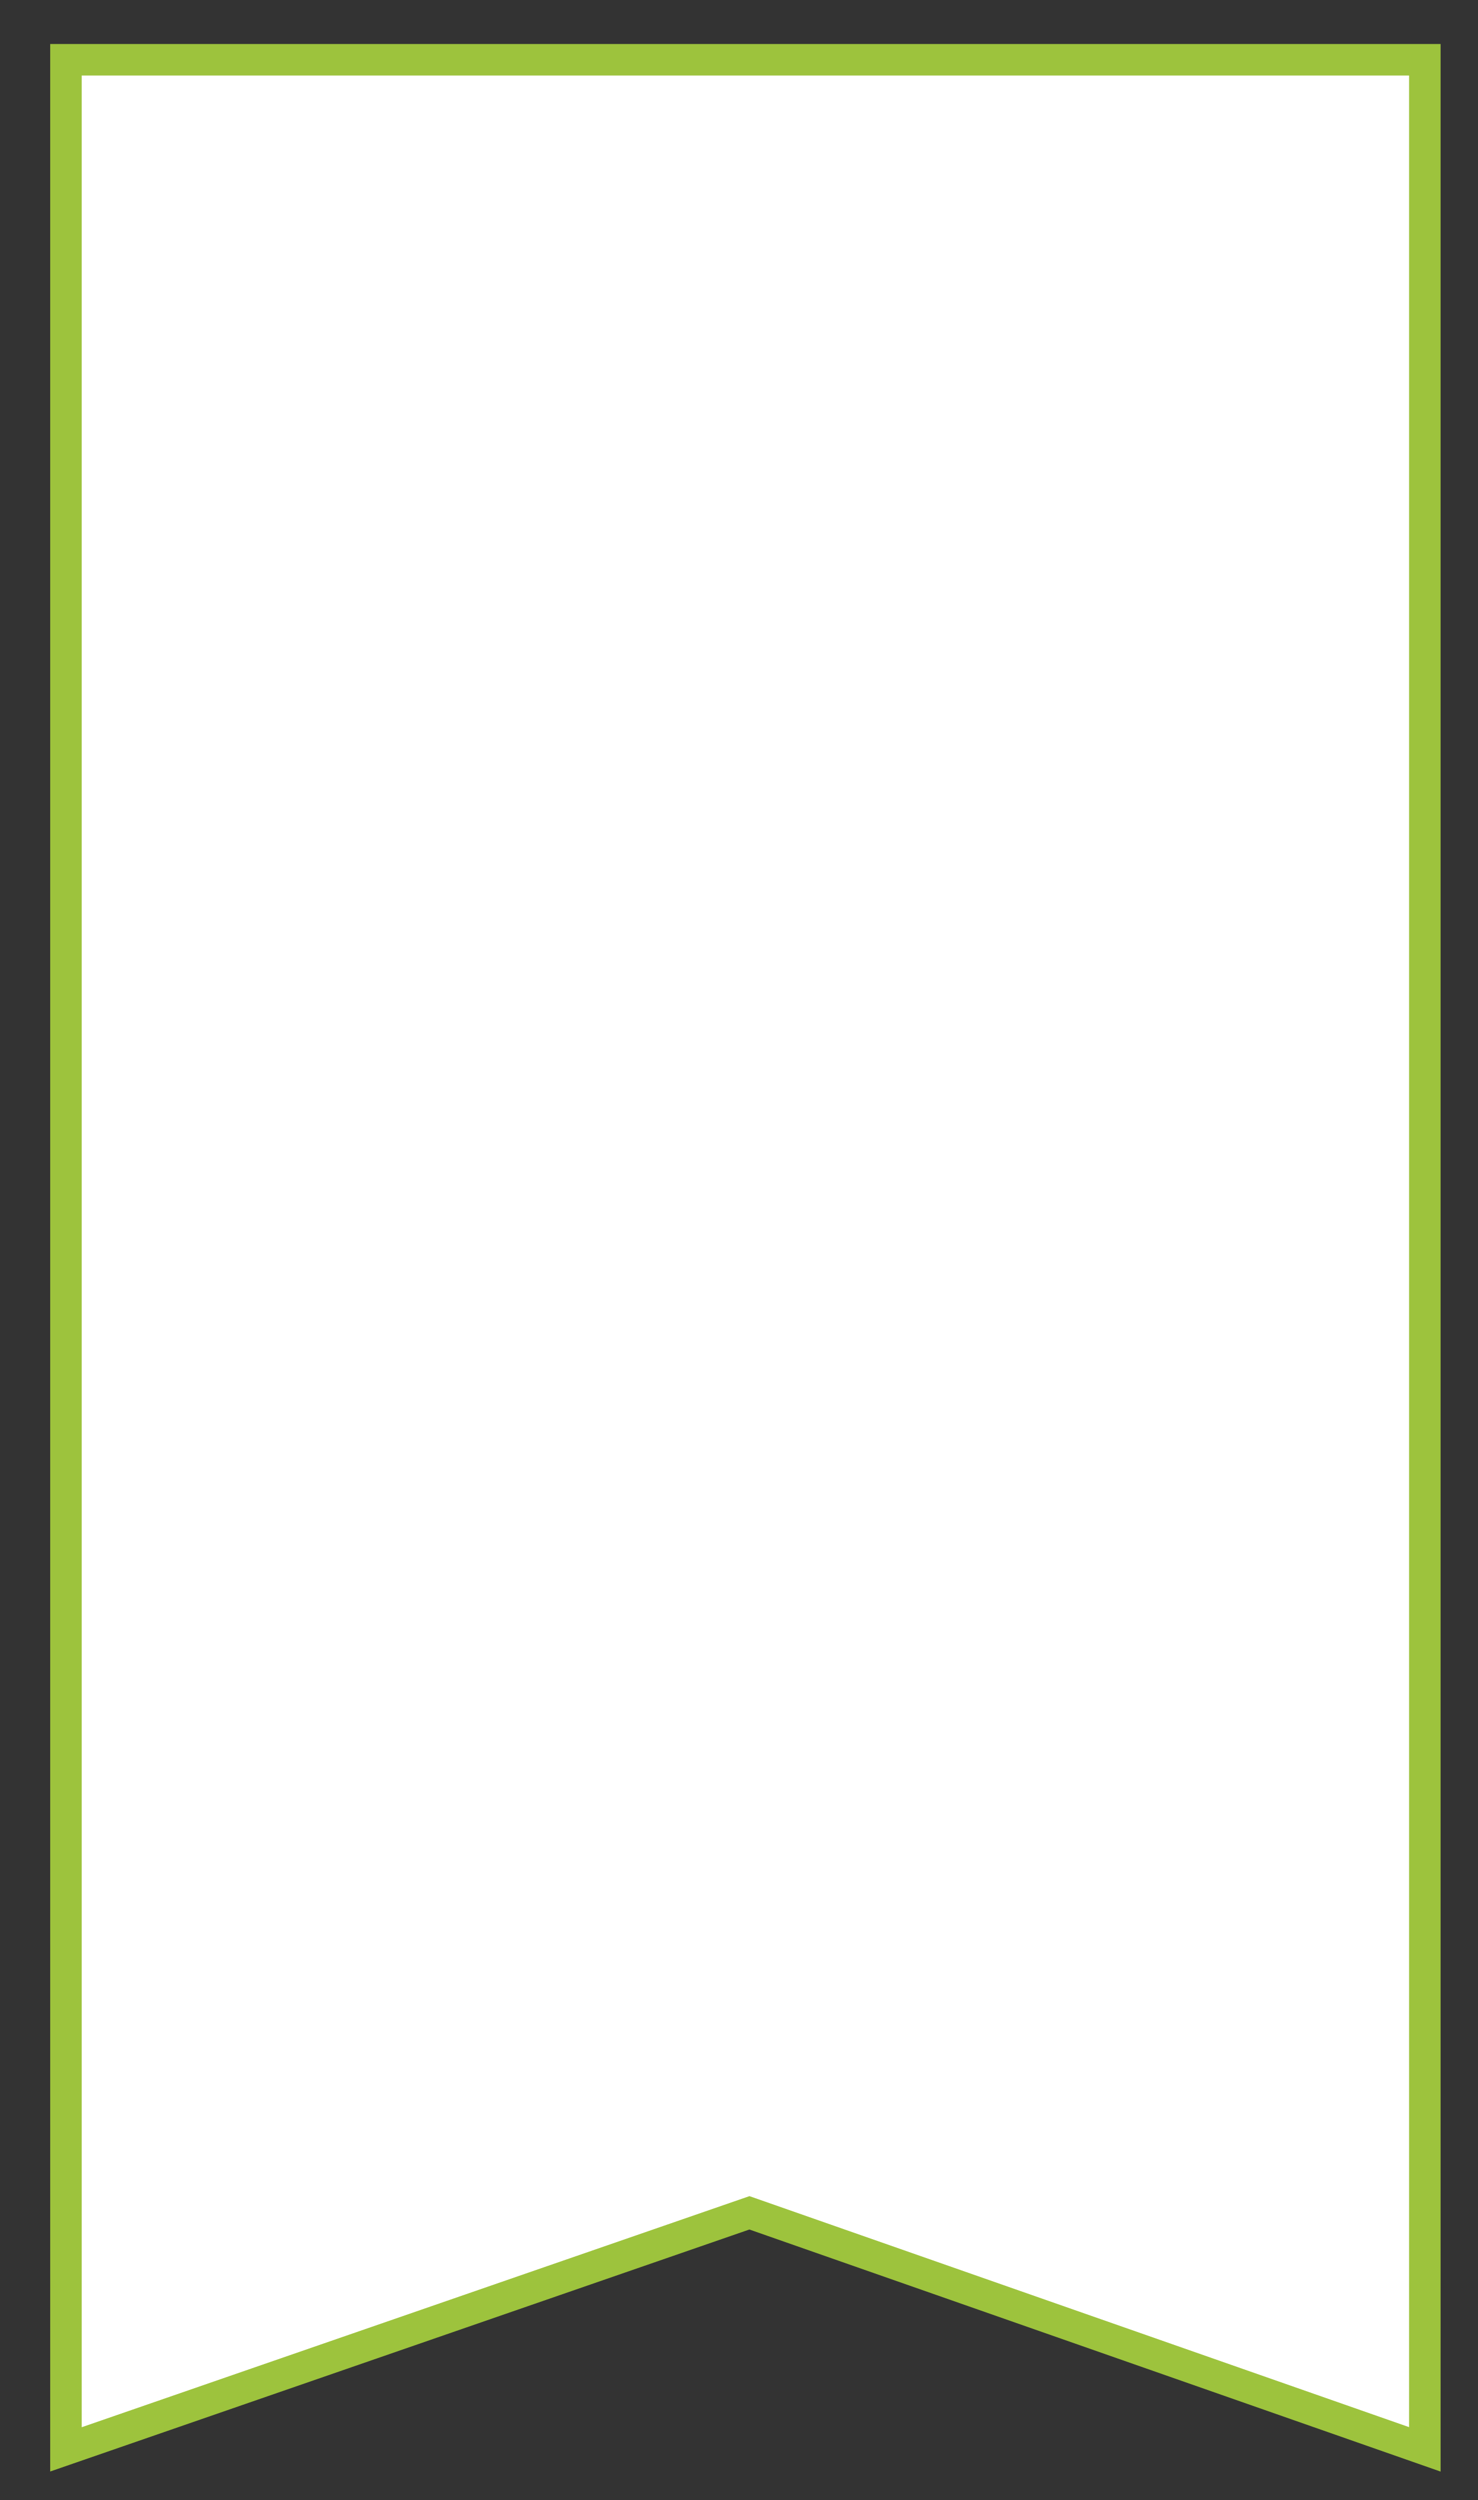 <?xml version="1.0" encoding="utf-8"?>
<!-- Generator: Adobe Illustrator 16.0.0, SVG Export Plug-In . SVG Version: 6.00 Build 0)  -->
<!DOCTYPE svg PUBLIC "-//W3C//DTD SVG 1.1//EN" "http://www.w3.org/Graphics/SVG/1.1/DTD/svg11.dtd">
<svg version="1.1" id="Layer_1" xmlns="http://www.w3.org/2000/svg" xmlns:xlink="http://www.w3.org/1999/xlink" x="0px" y="0px"
	 width="93.783px" height="158.549px" viewBox="0 0 93.783 158.549" enable-background="new 0 0 93.783 158.549"
	 xml:space="preserve">
<rect x="0" y="0" width="93.783" height="158.549" fill="#333333" stroke="none"/>
<g>
	<polygon fill="#FFFFFF" points="90.41,155.32 47.553,140.32 4.185,155.32 4.185,3.79 90.41,3.79 	"/>
	<path fill="#9DC33D" d="M91.41,156.729l-43.859-15.351L3.185,156.724V2.79H91.41V156.729z M5.185,4.79v149.126l42.37-14.654
		l41.855,14.649V4.79H5.185z"/>
</g>
</svg>
